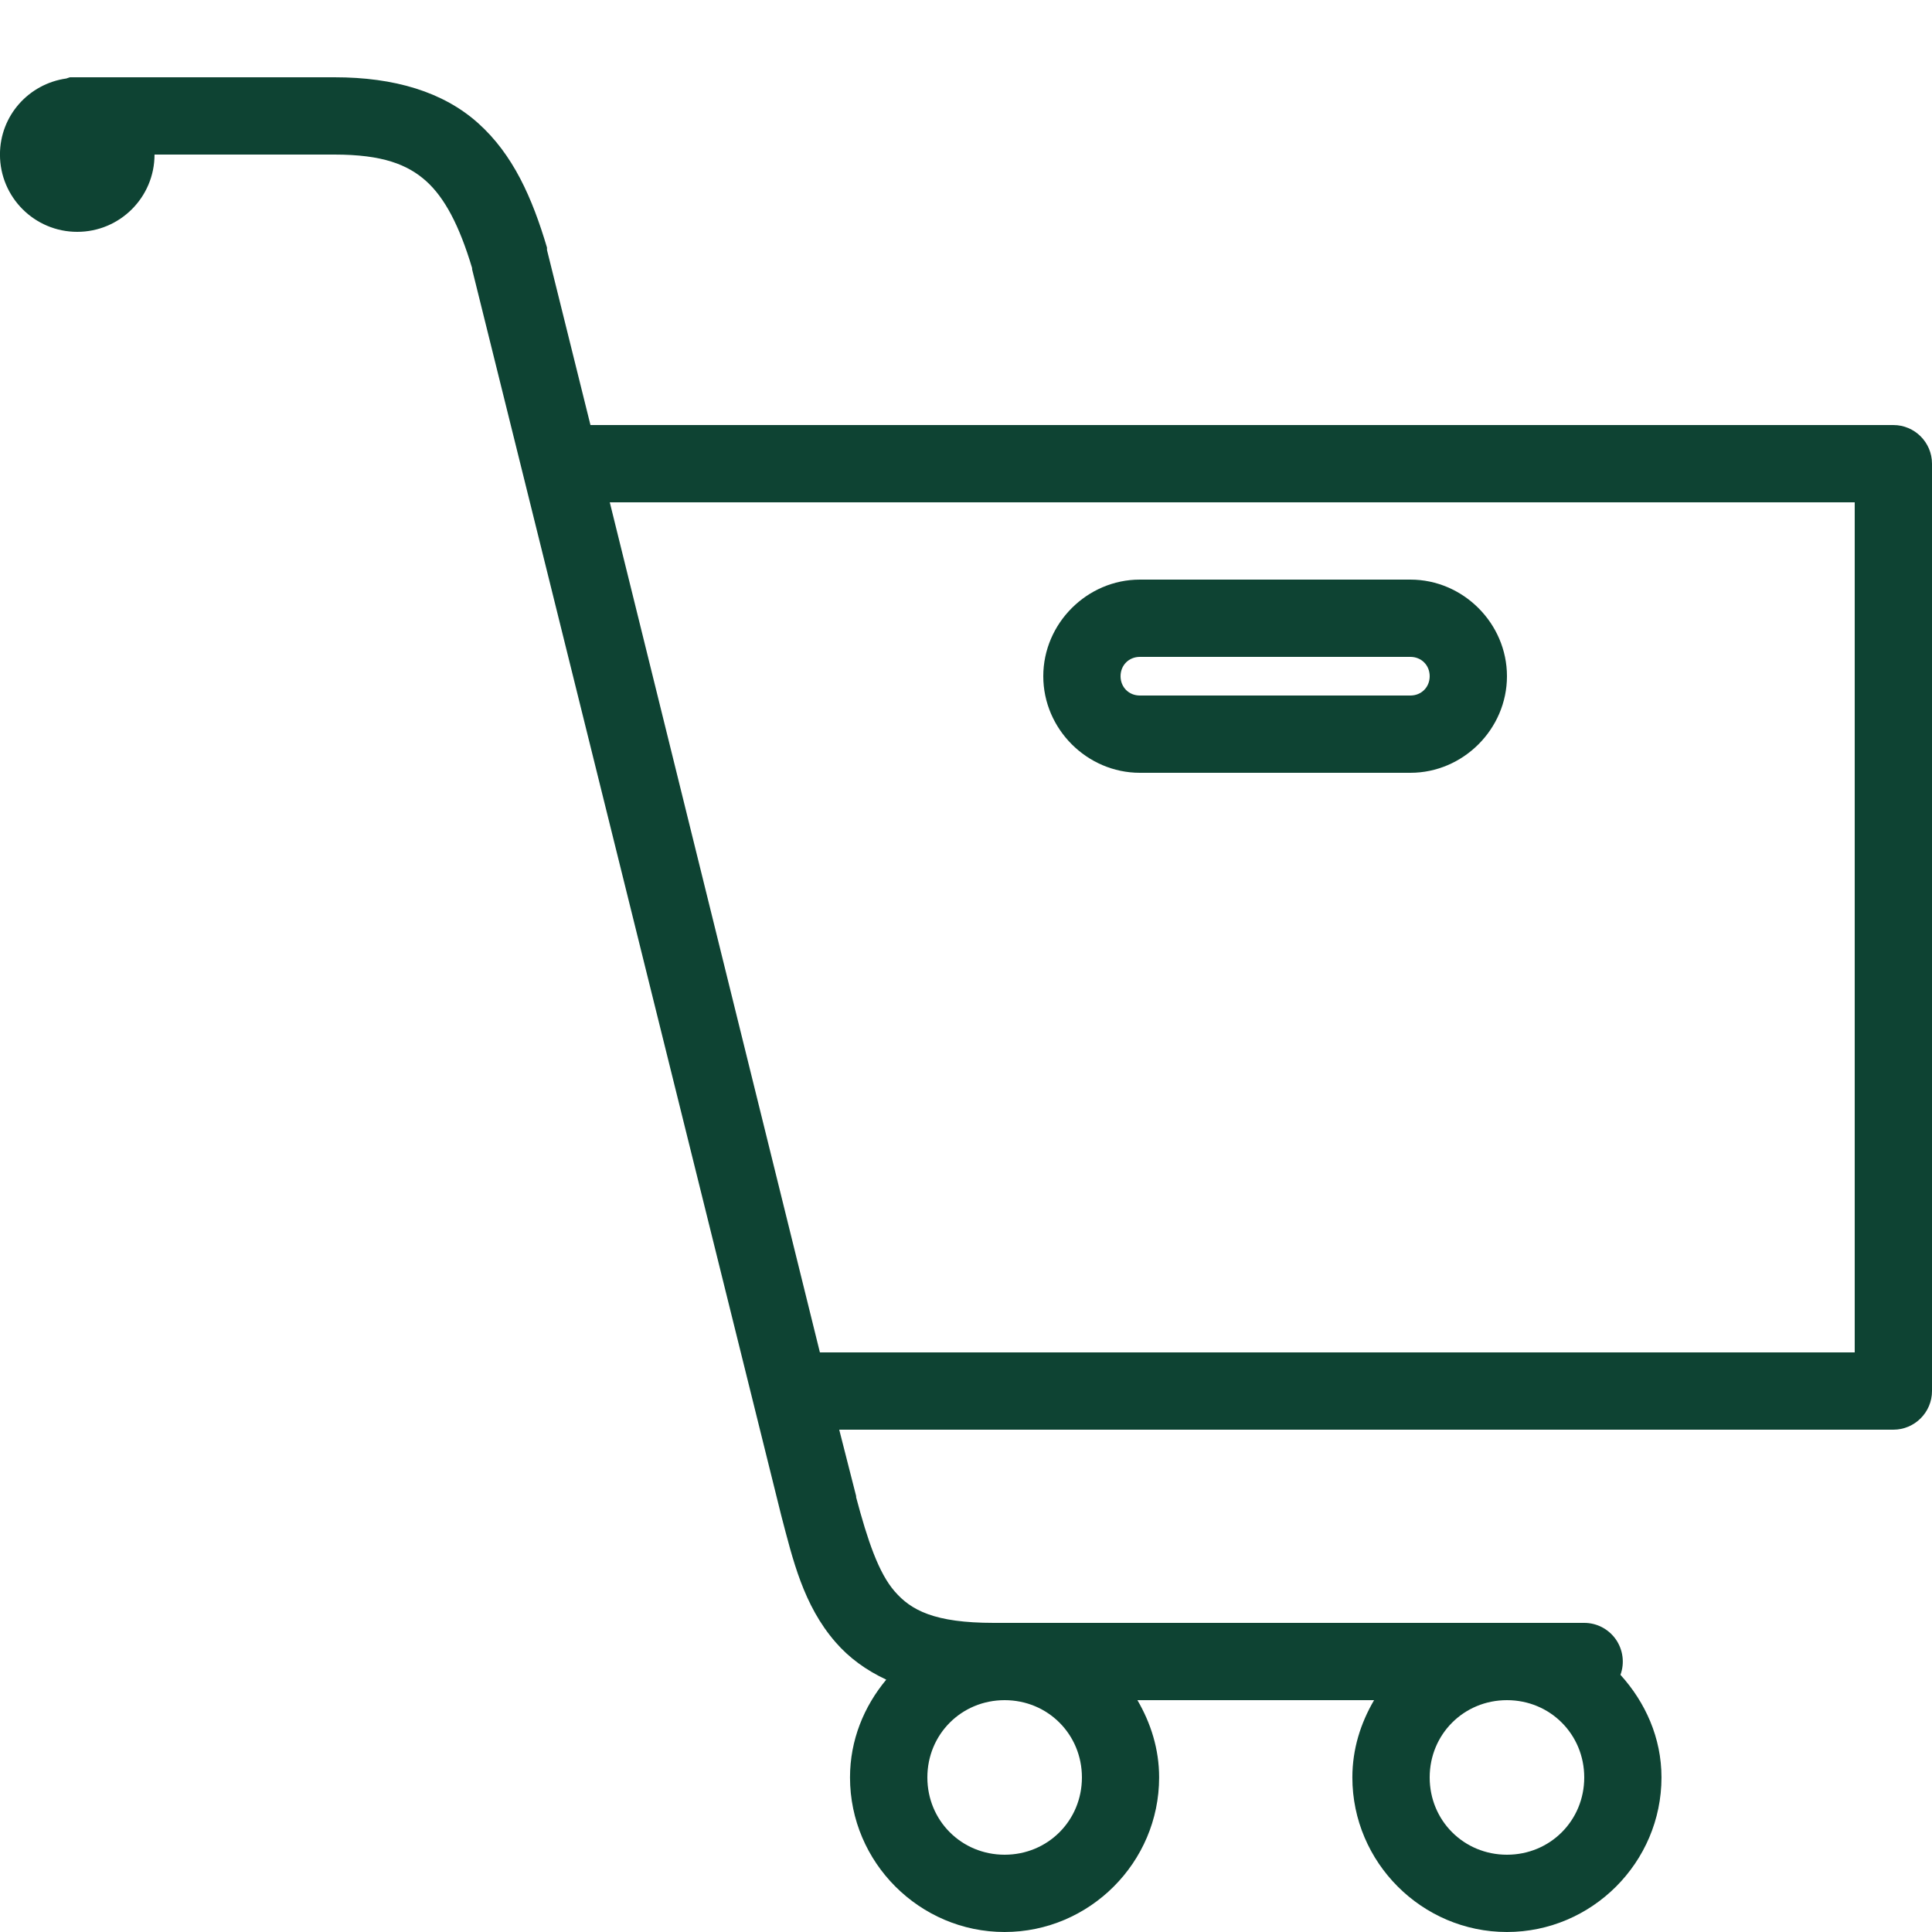 <svg xmlns="http://www.w3.org/2000/svg" xmlns:xlink="http://www.w3.org/1999/xlink" viewBox="0,0,256,256" width="50px" height="50px" fill-rule="nonzero"><g fill="#0e4333" fill-rule="nonzero" stroke="none" stroke-width="1" stroke-linecap="butt" stroke-linejoin="miter" stroke-miterlimit="10" stroke-dasharray="" stroke-dashoffset="0" font-family="none" font-weight="none" font-size="none" text-anchor="none" style="mix-blend-mode: normal"><g transform="scale(5.12,5.12)"><path d="M1.812,2c-0.031,0.008 -0.062,0.02 -0.094,0.031c-0.973,0.137 -1.719,0.961 -1.719,1.969c0,1.105 0.895,2 2,2c1.105,0 2,-0.895 2,-2h4.656c1.246,0 1.895,0.258 2.375,0.688c0.473,0.426 0.855,1.137 1.188,2.25v0.031l8,32.25c0.301,1.145 0.57,2.32 1.406,3.281c0.344,0.398 0.785,0.723 1.312,0.969c-0.578,0.695 -0.938,1.566 -0.938,2.531c0,2.199 1.801,4 4,4c2.199,0 4,-1.801 4,-4c0,-0.734 -0.215,-1.406 -0.562,-2h6.125c-0.348,0.594 -0.562,1.266 -0.562,2c0,2.199 1.801,4 4,4c2.199,0 4,-1.801 4,-4c0,-1.027 -0.418,-1.945 -1.062,-2.656c0.113,-0.305 0.066,-0.648 -0.117,-0.914c-0.188,-0.27 -0.492,-0.43 -0.82,-0.43h-15.281c-1.539,0 -2.141,-0.328 -2.562,-0.812c-0.418,-0.477 -0.703,-1.32 -1,-2.438v-0.031l-0.438,-1.719h27.281c0.551,0 1,-0.449 1,-1v-24c0,-0.551 -0.449,-1 -1,-1h-33.625c-0.031,0 -0.062,0 -0.094,0l-1.125,-4.531c0,-0.02 0,-0.043 0,-0.062c-0.383,-1.289 -0.875,-2.406 -1.781,-3.219c-0.906,-0.812 -2.168,-1.188 -3.719,-1.188h-6.656c-0.031,0 -0.062,0 -0.094,0c-0.031,0 -0.062,0 -0.094,0zM15.781,13h32.219v22h-26.781zM29.5,15c-1.367,0 -2.5,1.133 -2.5,2.5c0,1.367 1.133,2.5 2.5,2.5h7c1.367,0 2.5,-1.133 2.5,-2.5c0,-1.367 -1.133,-2.5 -2.5,-2.5zM29.5,17h7c0.285,0 0.5,0.215 0.5,0.5c0,0.285 -0.215,0.5 -0.5,0.5h-7c-0.285,0 -0.5,-0.215 -0.5,-0.5c0,-0.285 0.215,-0.5 0.5,-0.5zM26,44c1.117,0 2,0.883 2,2c0,1.117 -0.883,2 -2,2c-1.117,0 -2,-0.883 -2,-2c0,-1.117 0.883,-2 2,-2zM39,44c1.117,0 2,0.883 2,2c0,1.117 -0.883,2 -2,2c-1.117,0 -2,-0.883 -2,-2c0,-1.117 0.883,-2 2,-2z"></path></g></g></svg>